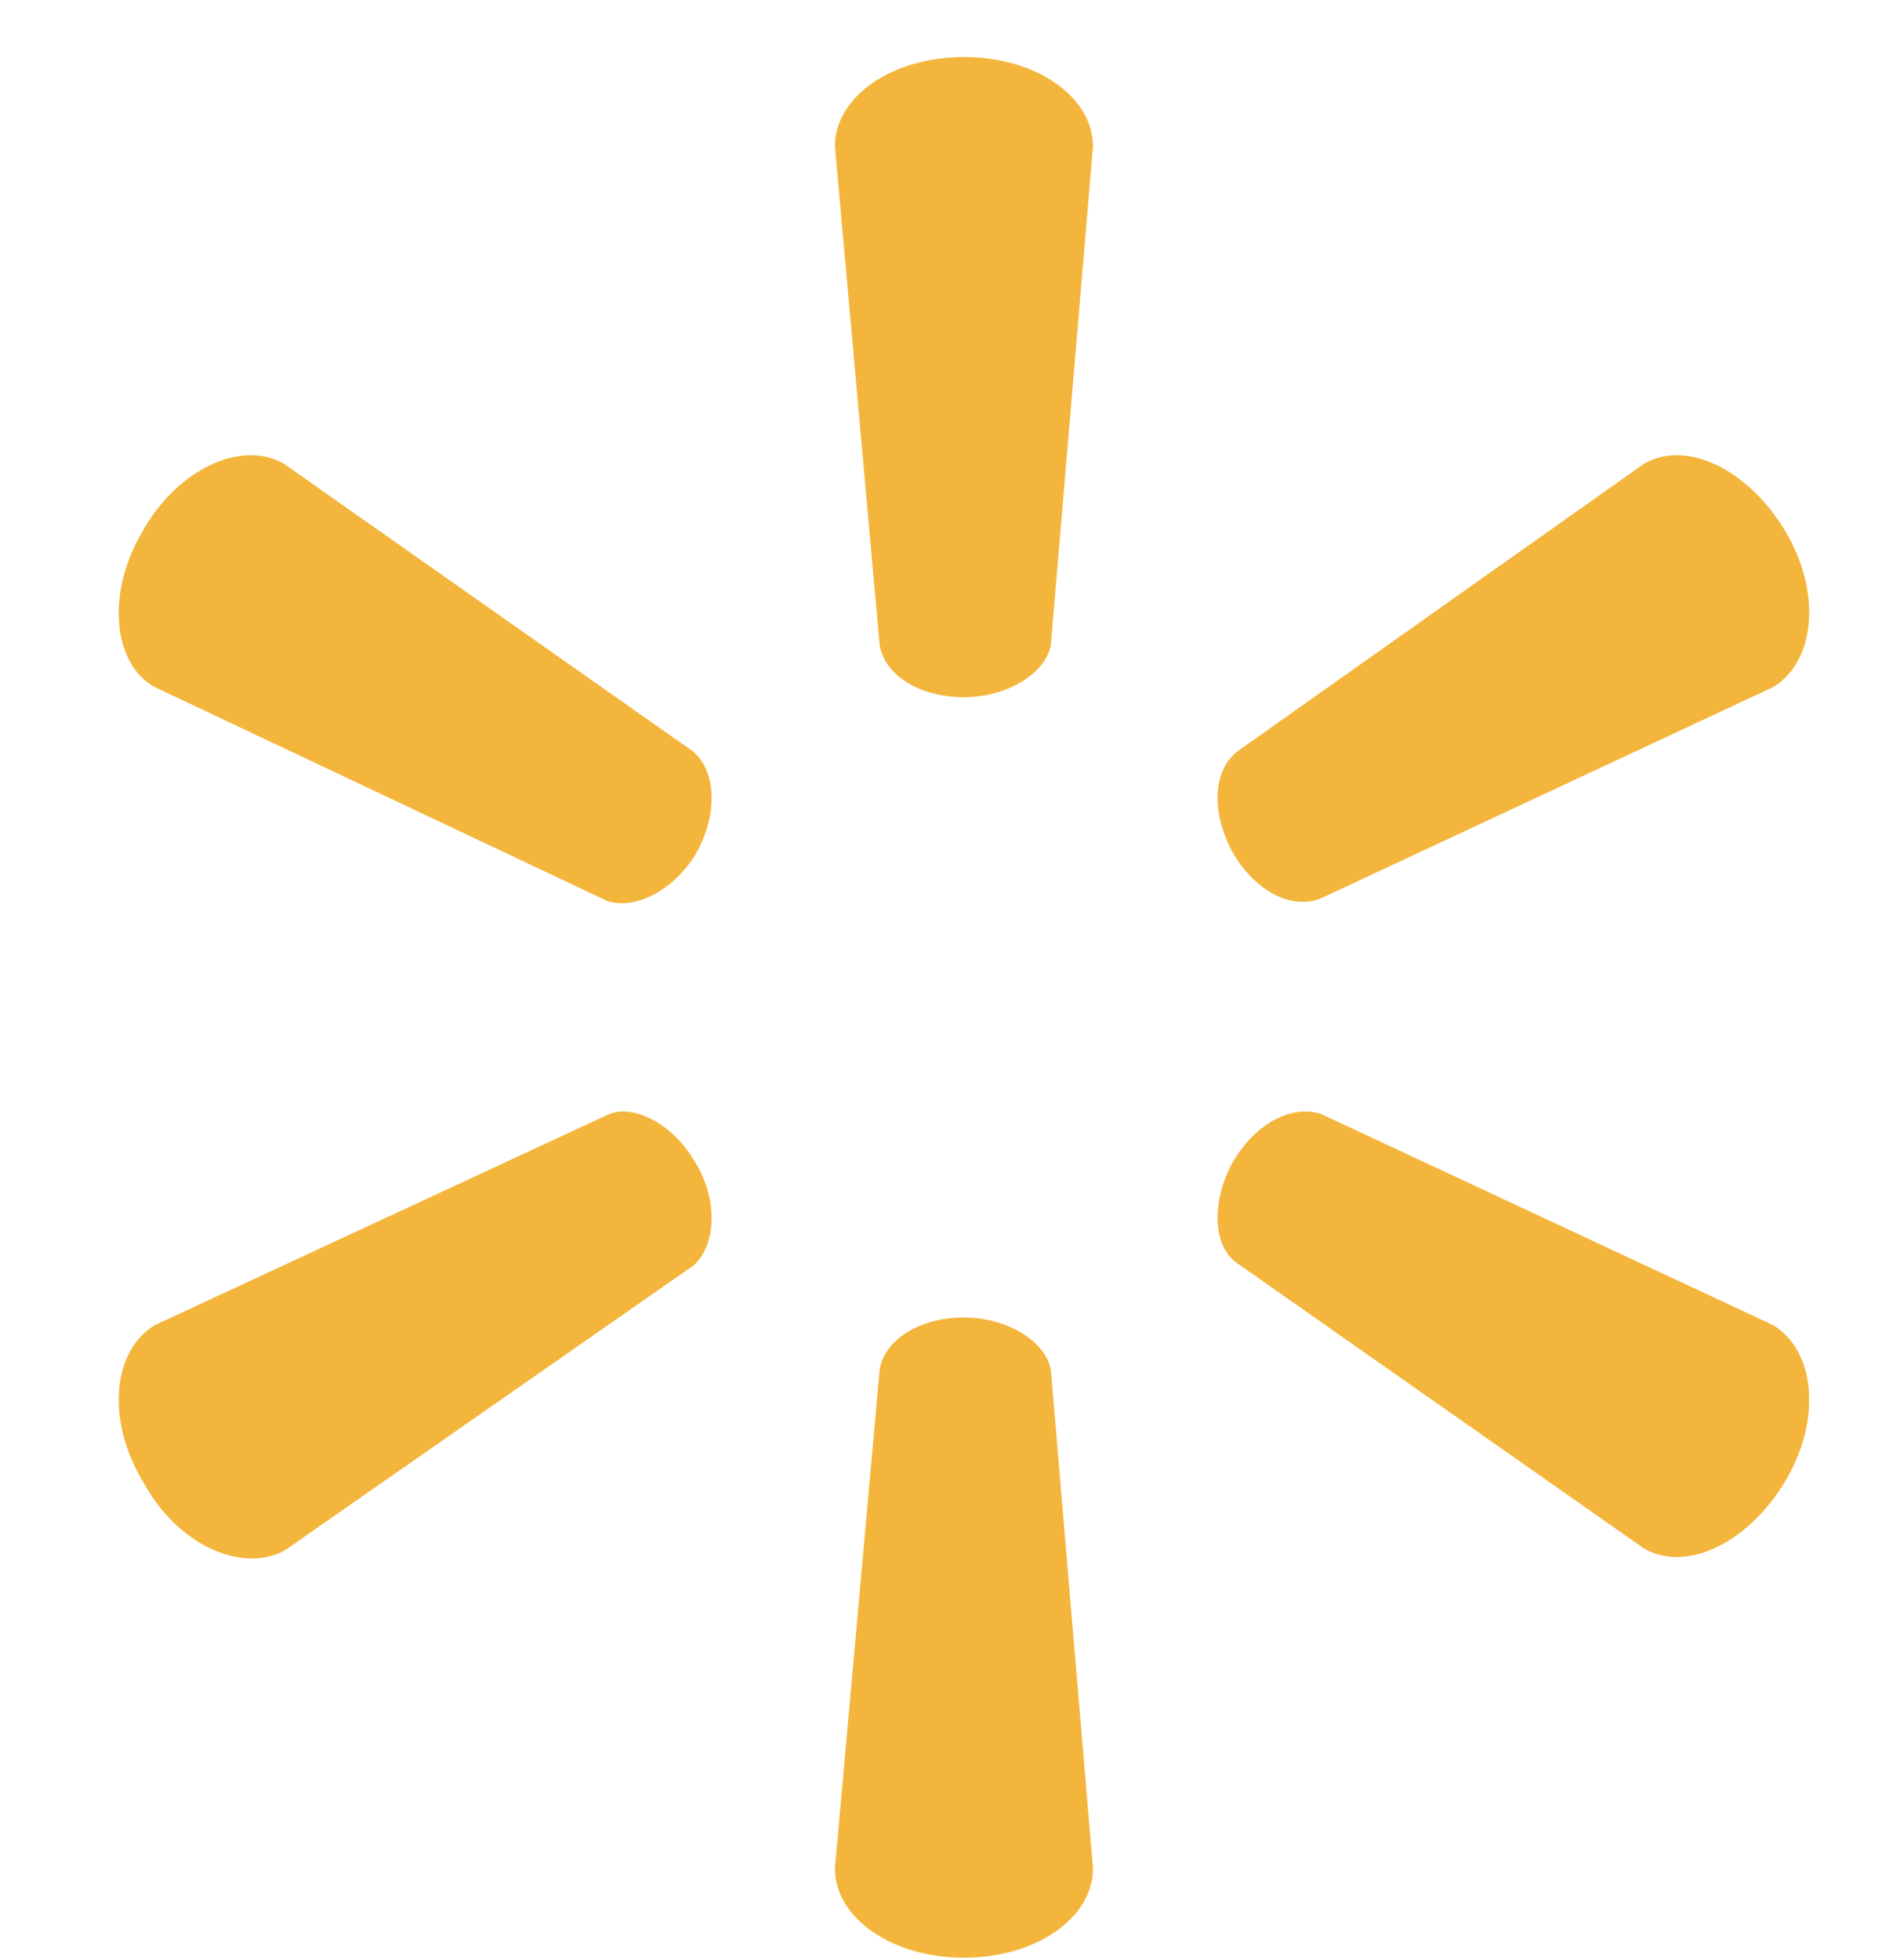 <svg width="32" height="33" viewBox="0 0 32 33" fill="none" xmlns="http://www.w3.org/2000/svg">
<g id="Symbol.svg" clip-path="url(#clip0_4669_1802)">
<g id="Group">
<path id="Vector" fill-rule="evenodd" clip-rule="evenodd" d="M16.235 11.738C16.987 11.738 17.614 11.32 17.698 10.861L18.408 2.464C18.408 1.628 17.447 0.96 16.235 0.96C15.024 0.96 14.062 1.628 14.062 2.464L14.815 10.861C14.898 11.362 15.483 11.738 16.235 11.738ZM11.723 14.37C12.099 13.701 12.057 12.991 11.681 12.657L4.786 7.811C4.076 7.393 2.99 7.895 2.405 8.939C1.778 9.983 1.903 11.195 2.614 11.571L10.218 15.164C10.678 15.331 11.347 14.996 11.723 14.37ZM20.748 14.328C21.124 14.996 21.751 15.331 22.252 15.122L29.857 11.571C30.567 11.153 30.692 9.983 30.066 8.939C29.439 7.895 28.394 7.393 27.684 7.811L20.831 12.657C20.414 12.991 20.414 13.701 20.748 14.328ZM16.235 22.182C16.987 22.182 17.614 22.6 17.698 23.059L18.408 31.456C18.408 32.292 17.447 32.96 16.235 32.96C15.024 32.96 14.062 32.292 14.062 31.456L14.815 23.059C14.898 22.558 15.483 22.182 16.235 22.182ZM20.748 19.592C21.124 18.923 21.751 18.589 22.252 18.756L29.857 22.307C30.567 22.725 30.692 23.895 30.066 24.939C29.439 25.983 28.394 26.485 27.684 26.067L20.831 21.263C20.414 20.97 20.414 20.218 20.748 19.592ZM11.723 19.592C12.099 20.218 12.057 20.97 11.681 21.305L4.786 26.109C4.076 26.485 2.99 26.025 2.405 24.939C1.778 23.895 1.903 22.725 2.614 22.307L10.26 18.756C10.678 18.589 11.347 18.923 11.723 19.592Z" fill="#F3B53B"/>
</g>
</g>
<defs>
<clipPath id="clip0_4669_1802">
<rect width="32" height="32" fill="white" transform="translate(0 0.96)"/>
</clipPath>
</defs>
</svg>
